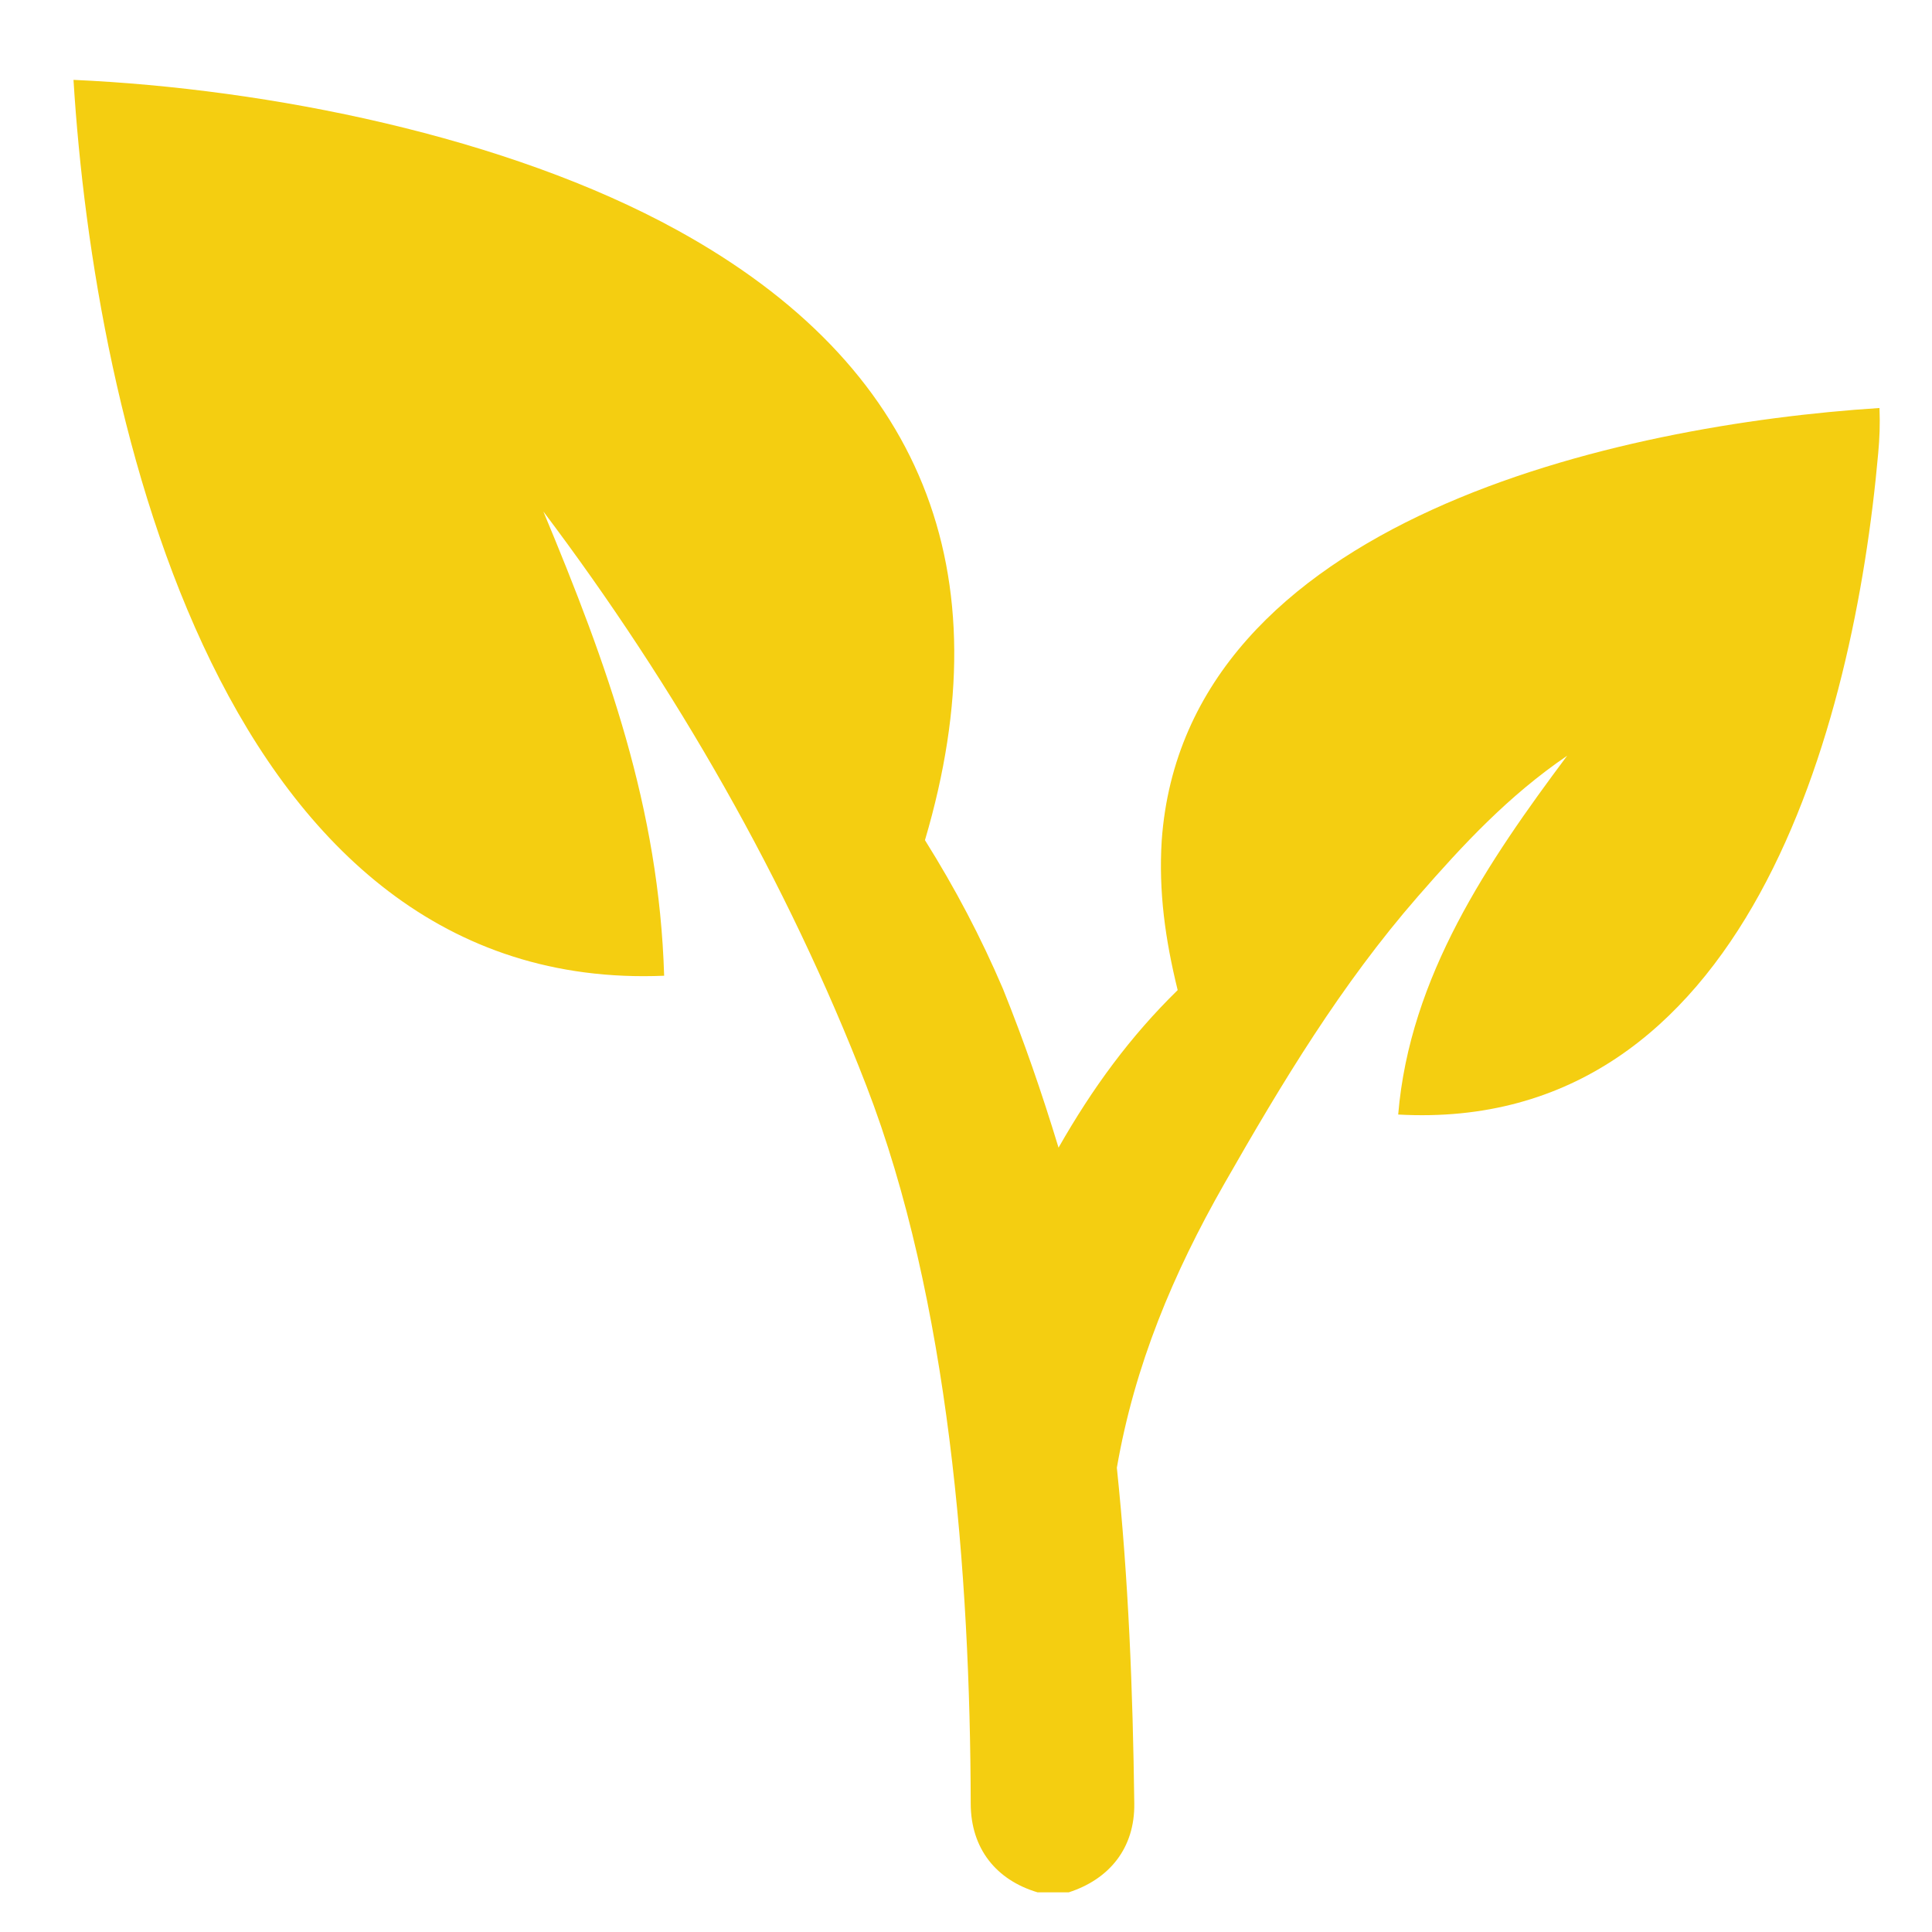 <?xml version="1.0" encoding="UTF-8"?> <svg xmlns="http://www.w3.org/2000/svg" id="a" viewBox="0 0 500 500"><path d="M276.61,489.73h-8.11c-10.62-3.17-17.25-11.24-17.28-22.96-.13-59.22-5.58-130.37-27.02-185.81-20.43-52.83-49.49-103.4-83.58-148.59,16.64,39.89,29.94,76.7,31.26,120.15C57.72,257.3,24.44,108.76,19.02,20.67c50.66,2.27,112.17,14.63,156.28,38.91,63.29,34.84,84.68,88.16,64.08,157.85,7.86,12.56,14.41,24.98,20.2,38.52,5.44,13.52,9.96,26.57,14.37,41.06,8.81-15.46,18.51-28.71,30.83-40.77-3.23-13.14-4.95-25.48-4.13-38.7,5.94-83.38,118.79-107.64,185.76-111.95.17,4.36.02,7.77-.33,11.67-6.3,70.83-34.07,176.21-124.23,171.18,2.98-35.74,23.32-65.55,43.73-92.86-15.29,10.44-26.94,23.02-38.58,36.36-19.91,22.83-35.13,48.1-50.15,74.41-13.25,23.22-23.21,46.96-27.81,73.5,3.02,28.94,4.14,57.61,4.51,86.91.15,11.56-6.47,19.58-16.95,22.97Z" fill="#f4ce11"></path></svg> 